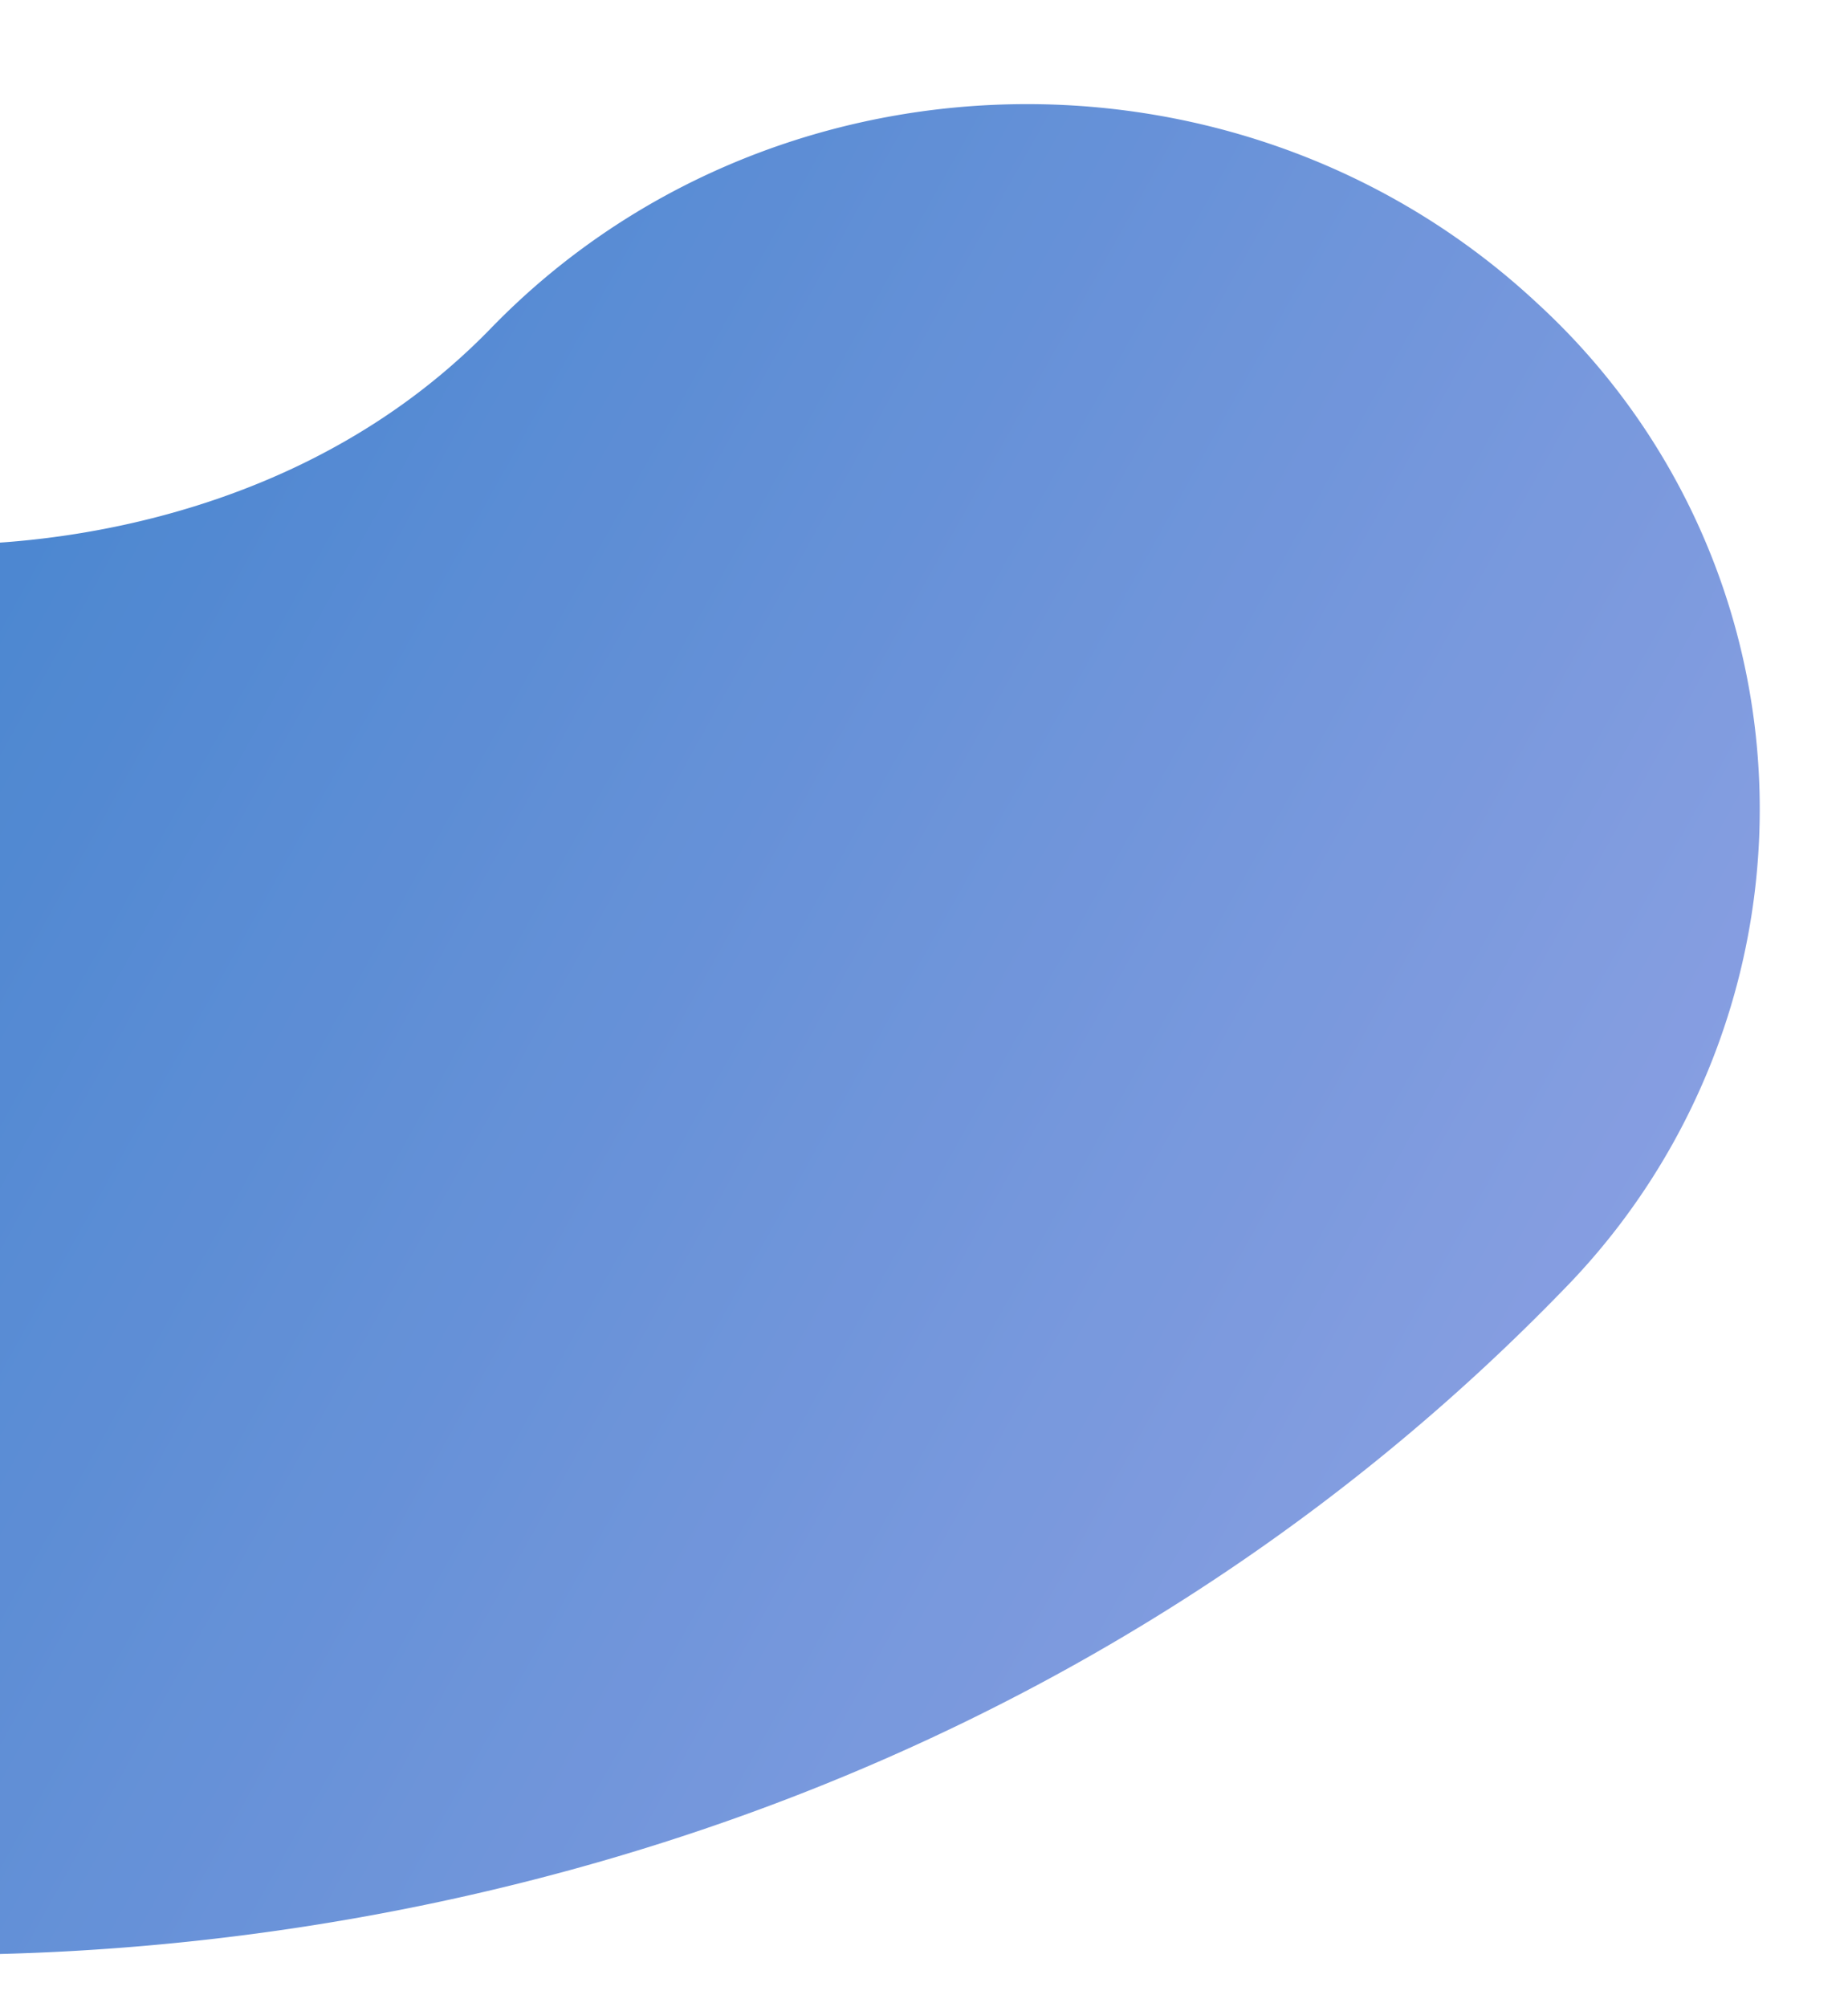 <svg xmlns="http://www.w3.org/2000/svg" xmlns:xlink="http://www.w3.org/1999/xlink" width="163" height="177" viewBox="0 0 163 177"><defs><clipPath id="a"><rect width="163" height="177" transform="translate(0 0.291)" fill="none"/></clipPath><linearGradient id="b" x1="0.104" y1="0.658" x2="1.047" y2="0.276" gradientUnits="objectBoundingBox"><stop offset="0" stop-color="#2069c5"/><stop offset="1" stop-color="#6b87da"/></linearGradient><clipPath id="d"><rect width="163" height="177"/></clipPath></defs><g id="c" clip-path="url(#d)"><g transform="translate(0 -0.291)" clip-path="url(#a)"><g transform="matrix(0.719, 0.695, -0.695, 0.719, 72.907, -31.265)" opacity="0.8"><path d="M74.6,210.637l-75.819-98.7s-.345.25-.953.764c.935-.792,22.89-19.74,22.939-48.628C20.828,29.083,49.3-.324,84.354-1.612c.378-.014.757-.024,1.135-.031a60.542,60.542,0,0,1,62.235,61.05c-.065,38.765-12.378,76.912-35.608,110.319C95.309,193.9,77.919,208.046,74.6,210.637Z" transform="translate(0)" fill="url(#b)"/></g></g></g></svg>